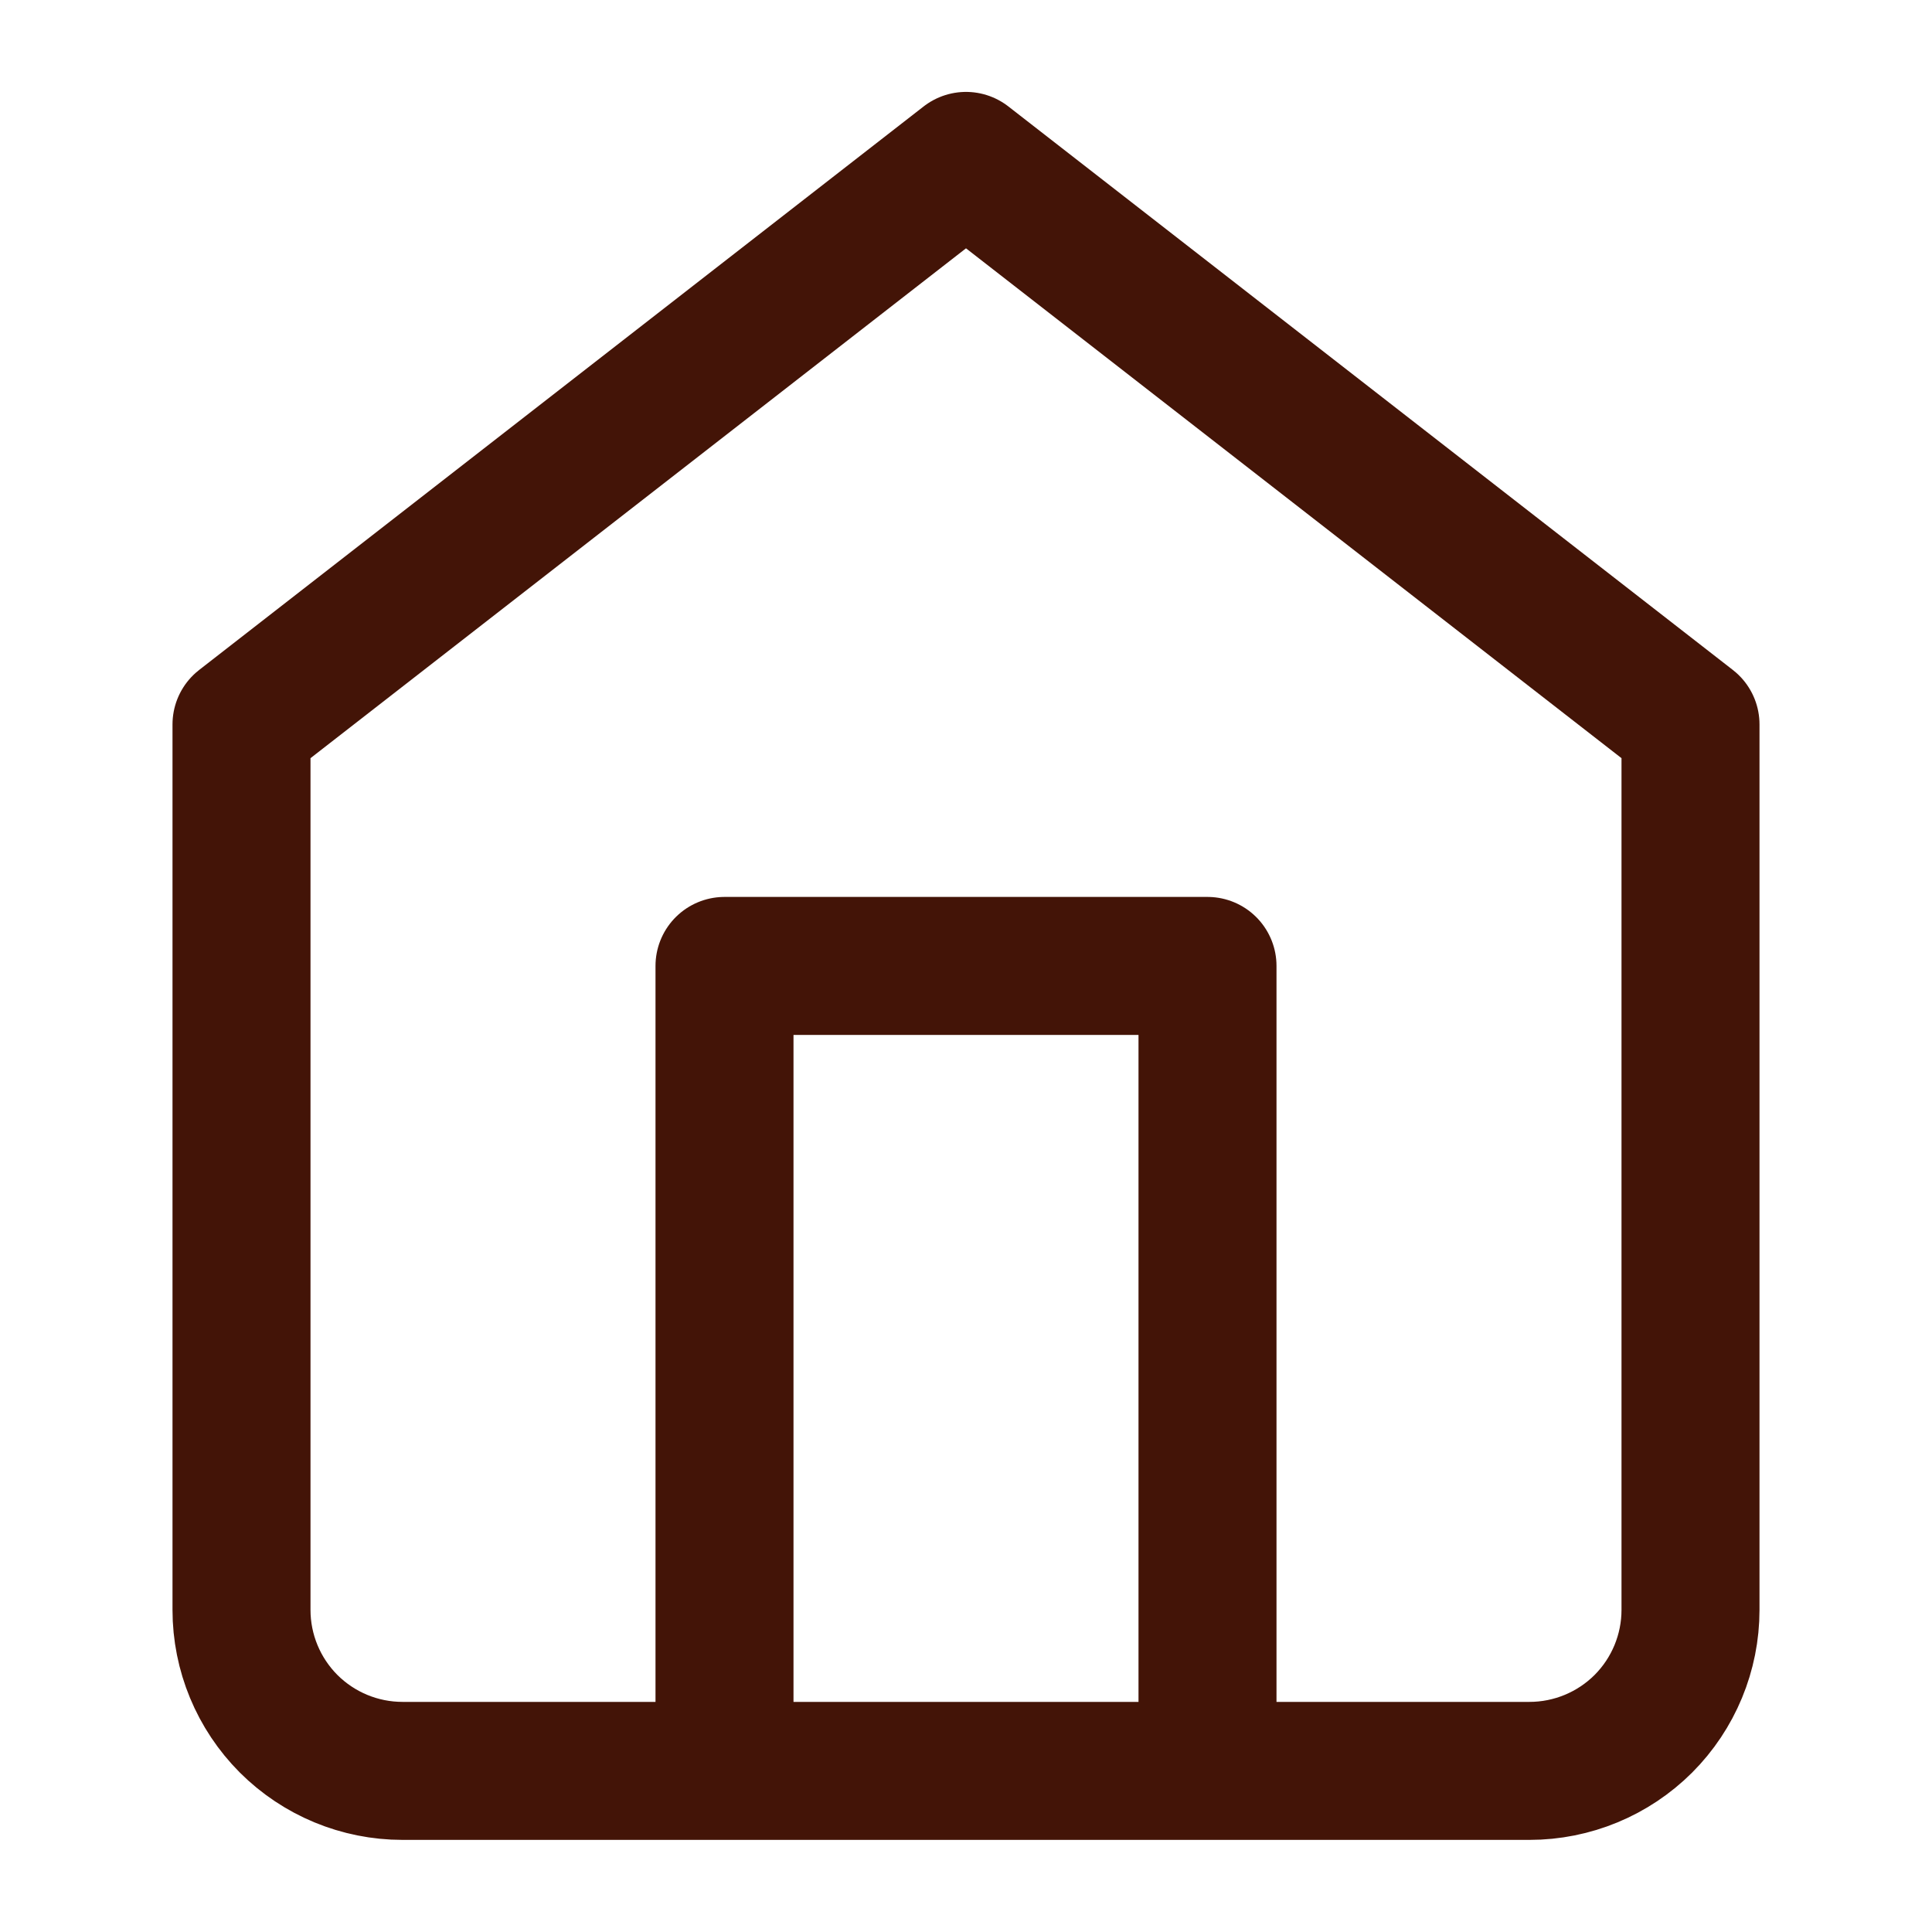 <svg xmlns="http://www.w3.org/2000/svg" width="28" height="28" viewBox="0 0 28 28" fill="none"><path d="M10.5 25.665V13.999H17.5V25.665M3.5 10.499L14 2.332L24.5 10.499V23.332C24.5 23.951 24.254 24.544 23.817 24.982C23.379 25.419 22.785 25.665 22.167 25.665H5.833C5.214 25.665 4.621 25.419 4.183 24.982C3.746 24.544 3.5 23.951 3.5 23.332V10.499Z" stroke="#431407" stroke-width="2" stroke-linecap="round" stroke-linejoin="round"></path></svg>